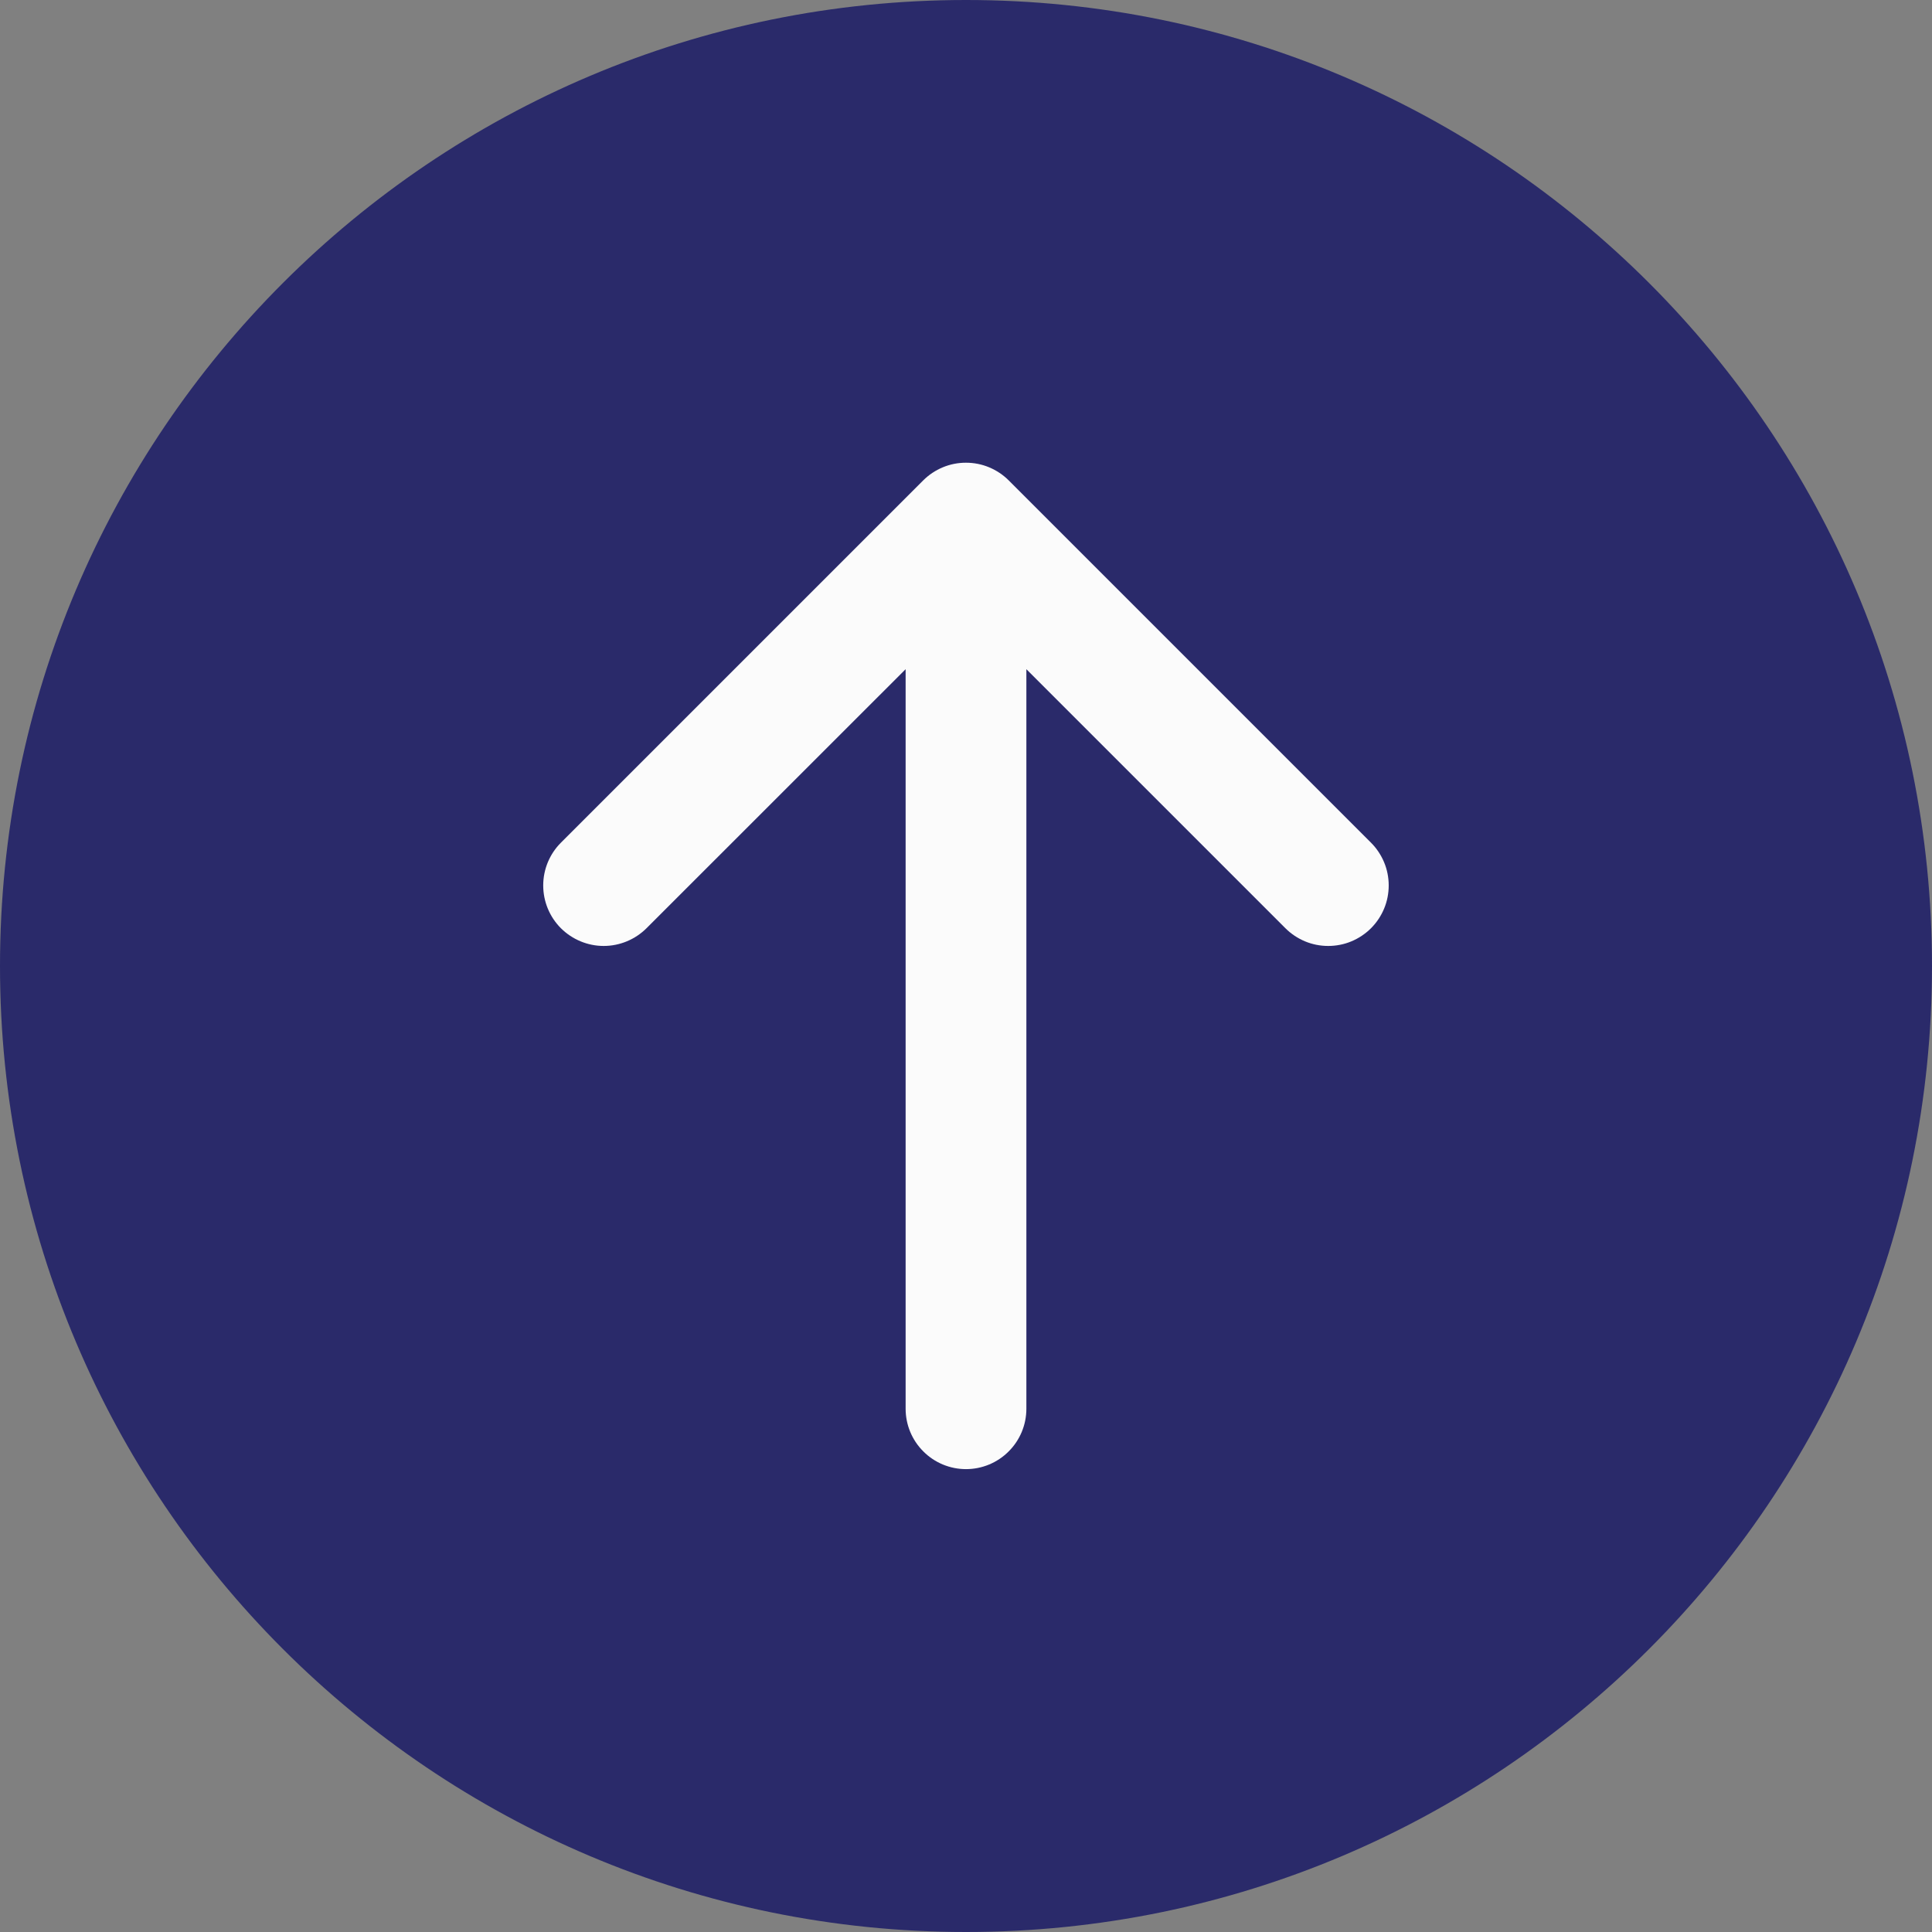 <svg width="24" height="24" viewBox="0 0 24 24" fill="none" xmlns="http://www.w3.org/2000/svg">
<rect x="0" y="0" width="24" height="24" fill="#808080" stroke="none"/>
<path d="M0 12C0 5.373 5.373 0 12 0C18.627 0 24 5.373 24 12C24 18.627 18.627 24 12 24C5.373 24 0 18.627 0 12Z" fill="#2A2A6A"/>
<path d="M17.031 11.531C16.961 11.601 16.878 11.656 16.787 11.694C16.696 11.732 16.598 11.751 16.499 11.751C16.401 11.751 16.303 11.732 16.212 11.694C16.121 11.656 16.038 11.601 15.968 11.531L12.75 8.313V17.5C12.75 17.699 12.671 17.89 12.53 18.03C12.39 18.171 12.199 18.25 12 18.25C11.801 18.25 11.61 18.171 11.47 18.03C11.329 17.89 11.25 17.699 11.25 17.5V8.313L8.031 11.531C7.89 11.671 7.699 11.751 7.499 11.751C7.3 11.751 7.109 11.671 6.968 11.531C6.827 11.39 6.748 11.199 6.748 10.999C6.748 10.8 6.827 10.609 6.968 10.468L11.468 5.968C11.538 5.898 11.621 5.843 11.712 5.805C11.803 5.767 11.901 5.748 11.999 5.748C12.098 5.748 12.196 5.767 12.287 5.805C12.378 5.843 12.461 5.898 12.531 5.968L17.031 10.468C17.101 10.538 17.156 10.621 17.194 10.712C17.232 10.803 17.251 10.901 17.251 10.999C17.251 11.098 17.232 11.196 17.194 11.287C17.156 11.378 17.101 11.461 17.031 11.531Z" fill="#FBFBFB"/>
</svg>
